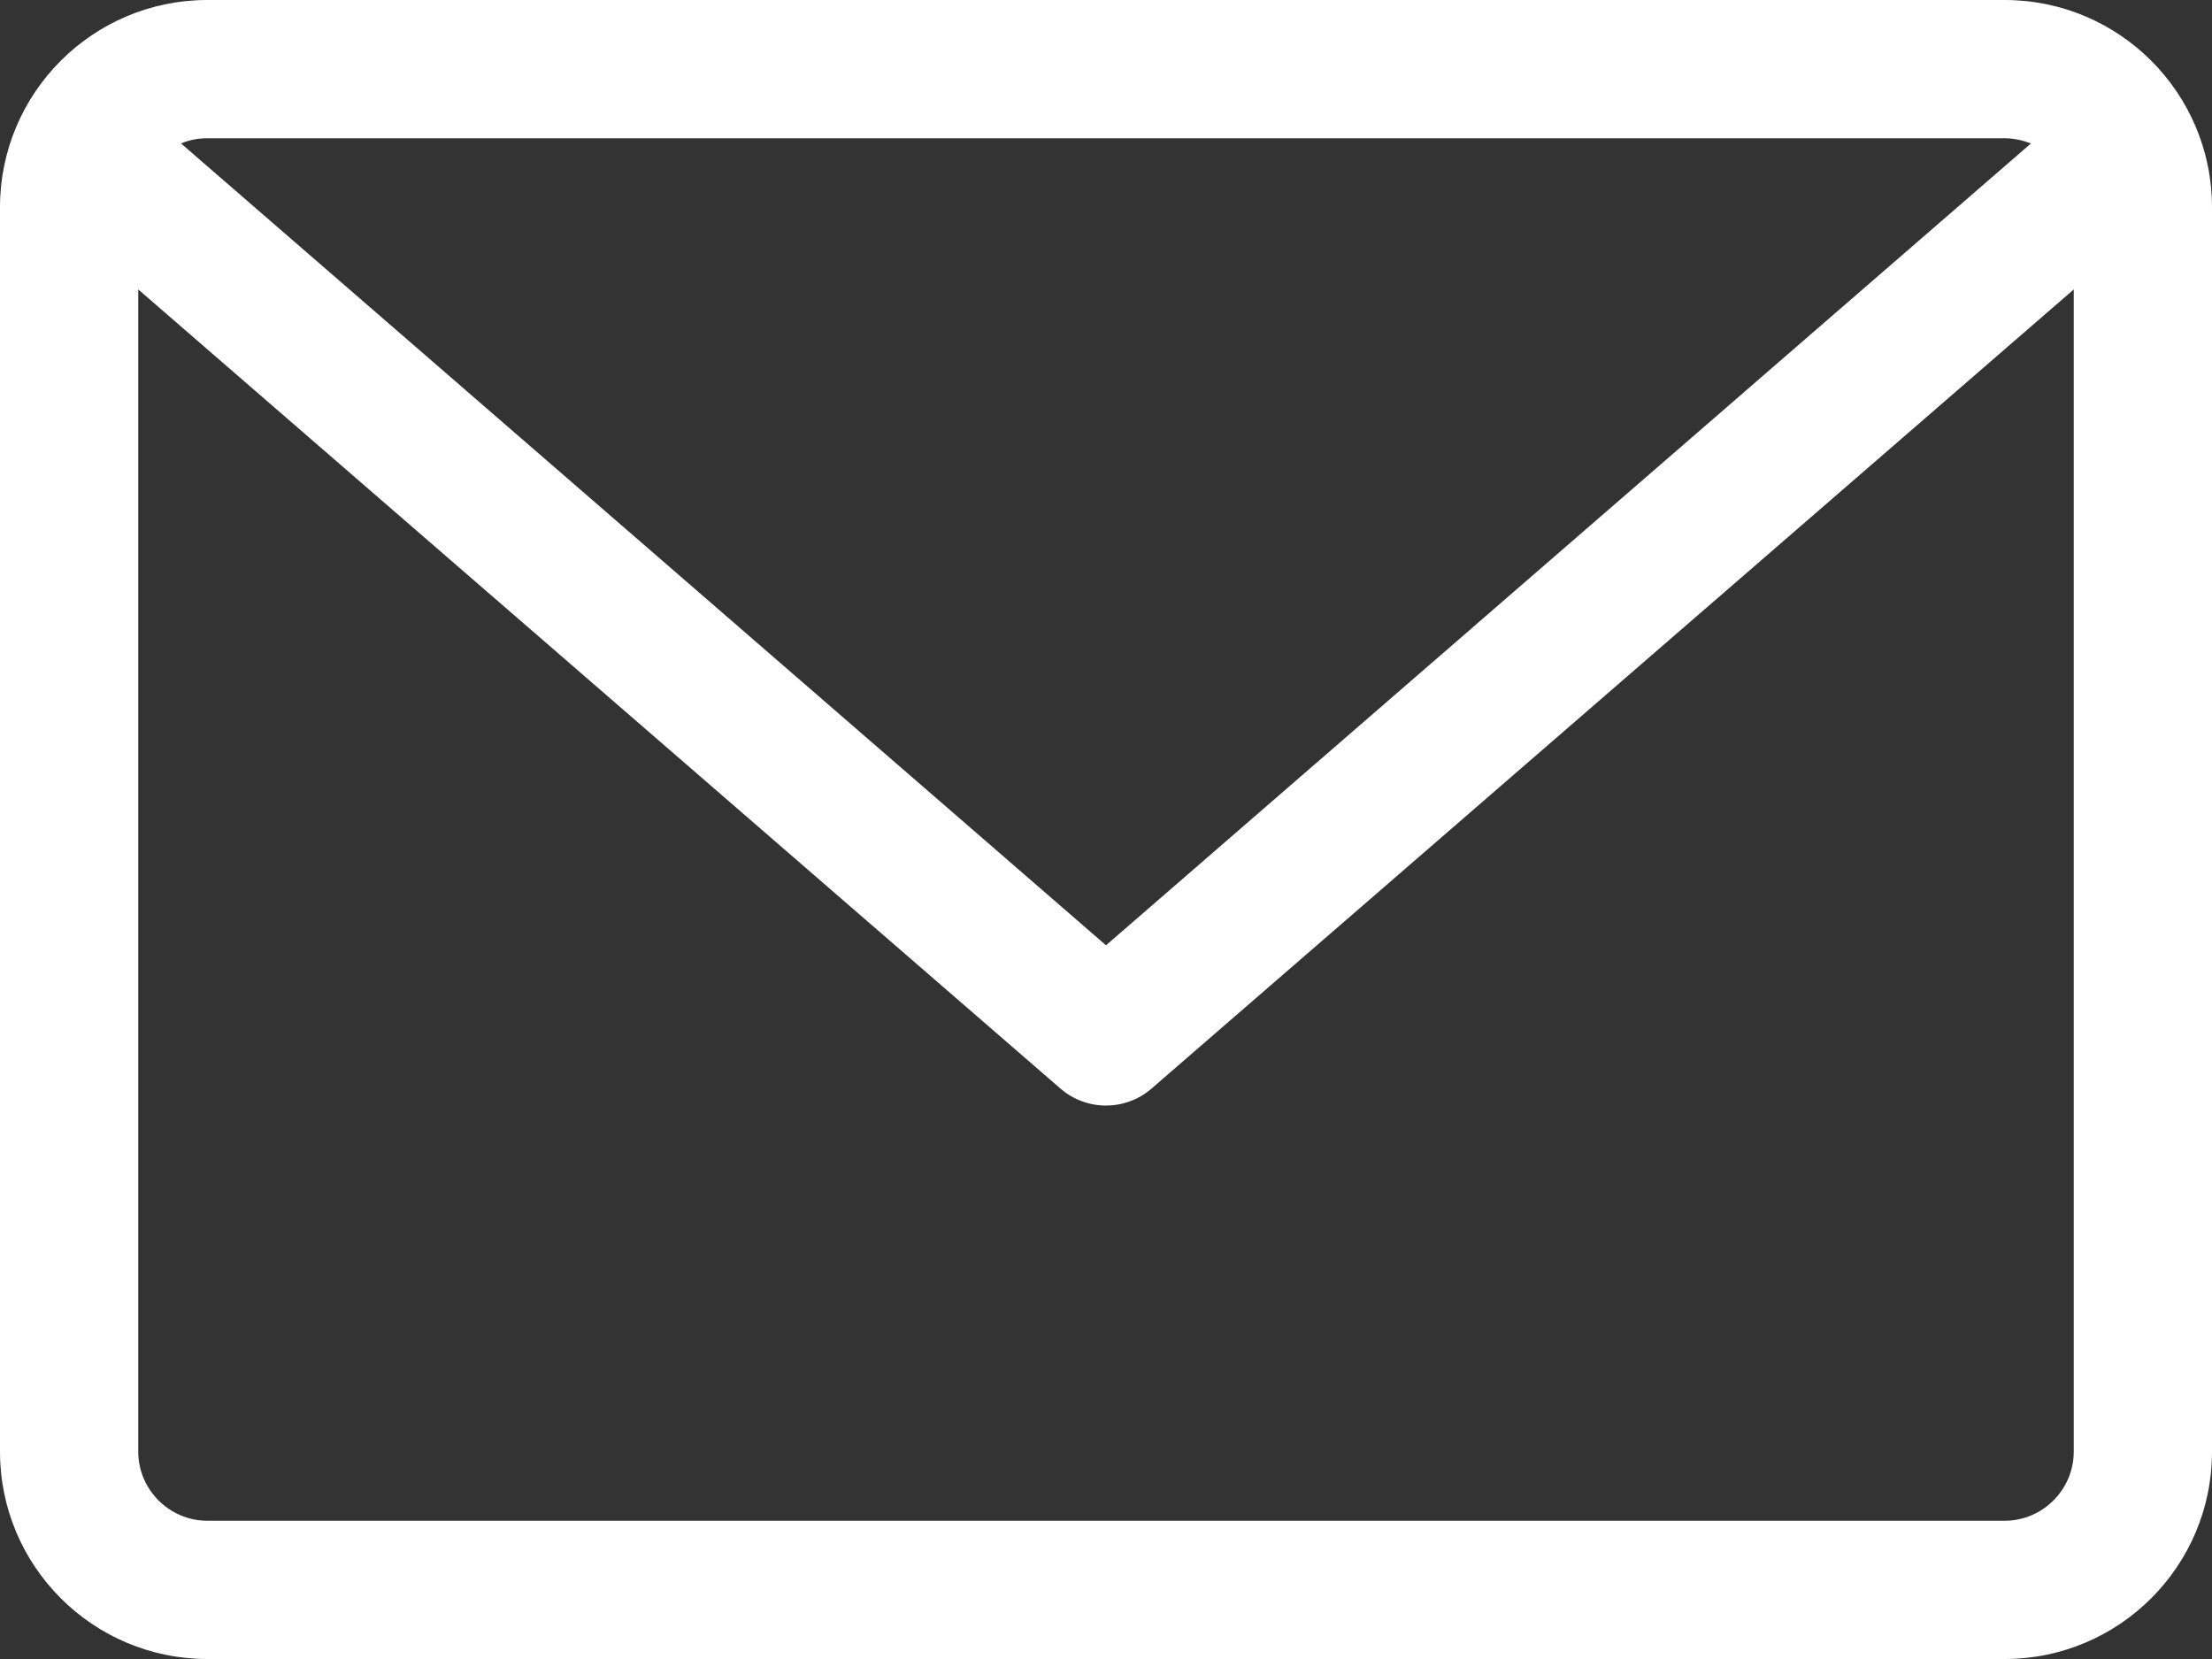 <?xml version="1.0" encoding="utf-8"?>
<!-- Generator: Adobe Illustrator 24.3.0, SVG Export Plug-In . SVG Version: 6.00 Build 0)  -->
<svg version="1.1" id="Capa_1" xmlns="http://www.w3.org/2000/svg" xmlns:xlink="http://www.w3.org/1999/xlink" x="0px" y="0px"
	 viewBox="0 0 512 384" style="enable-background:new 0 0 512 384;" xml:space="preserve">
<rect x="0" y="0" width="512" height="384" fill="#333333" stroke="none"/>
<style type="text/css">
	.st0{fill:#FFFFFF;}
</style>
<path class="st0" d="M464,0H48C21.5,0,0,21.5,0,48v288c0,26.5,21.5,48,48,48h416c26.5,0,48-21.5,48-48V48C512,21.5,490.5,0,464,0z
	 M464,32c2.2,0,4.2,0.5,6.1,1.2L256,218.8L41.9,33.2c1.9-0.8,4-1.2,6.1-1.2H464z M464,352H48c-8.8,0-16-7.2-16-16V67l213.5,185
	c3,2.6,6.8,3.9,10.5,3.9c3.7,0,7.5-1.3,10.5-3.9L480,67v269C480,344.8,472.8,352,464,352z"/>
</svg>
